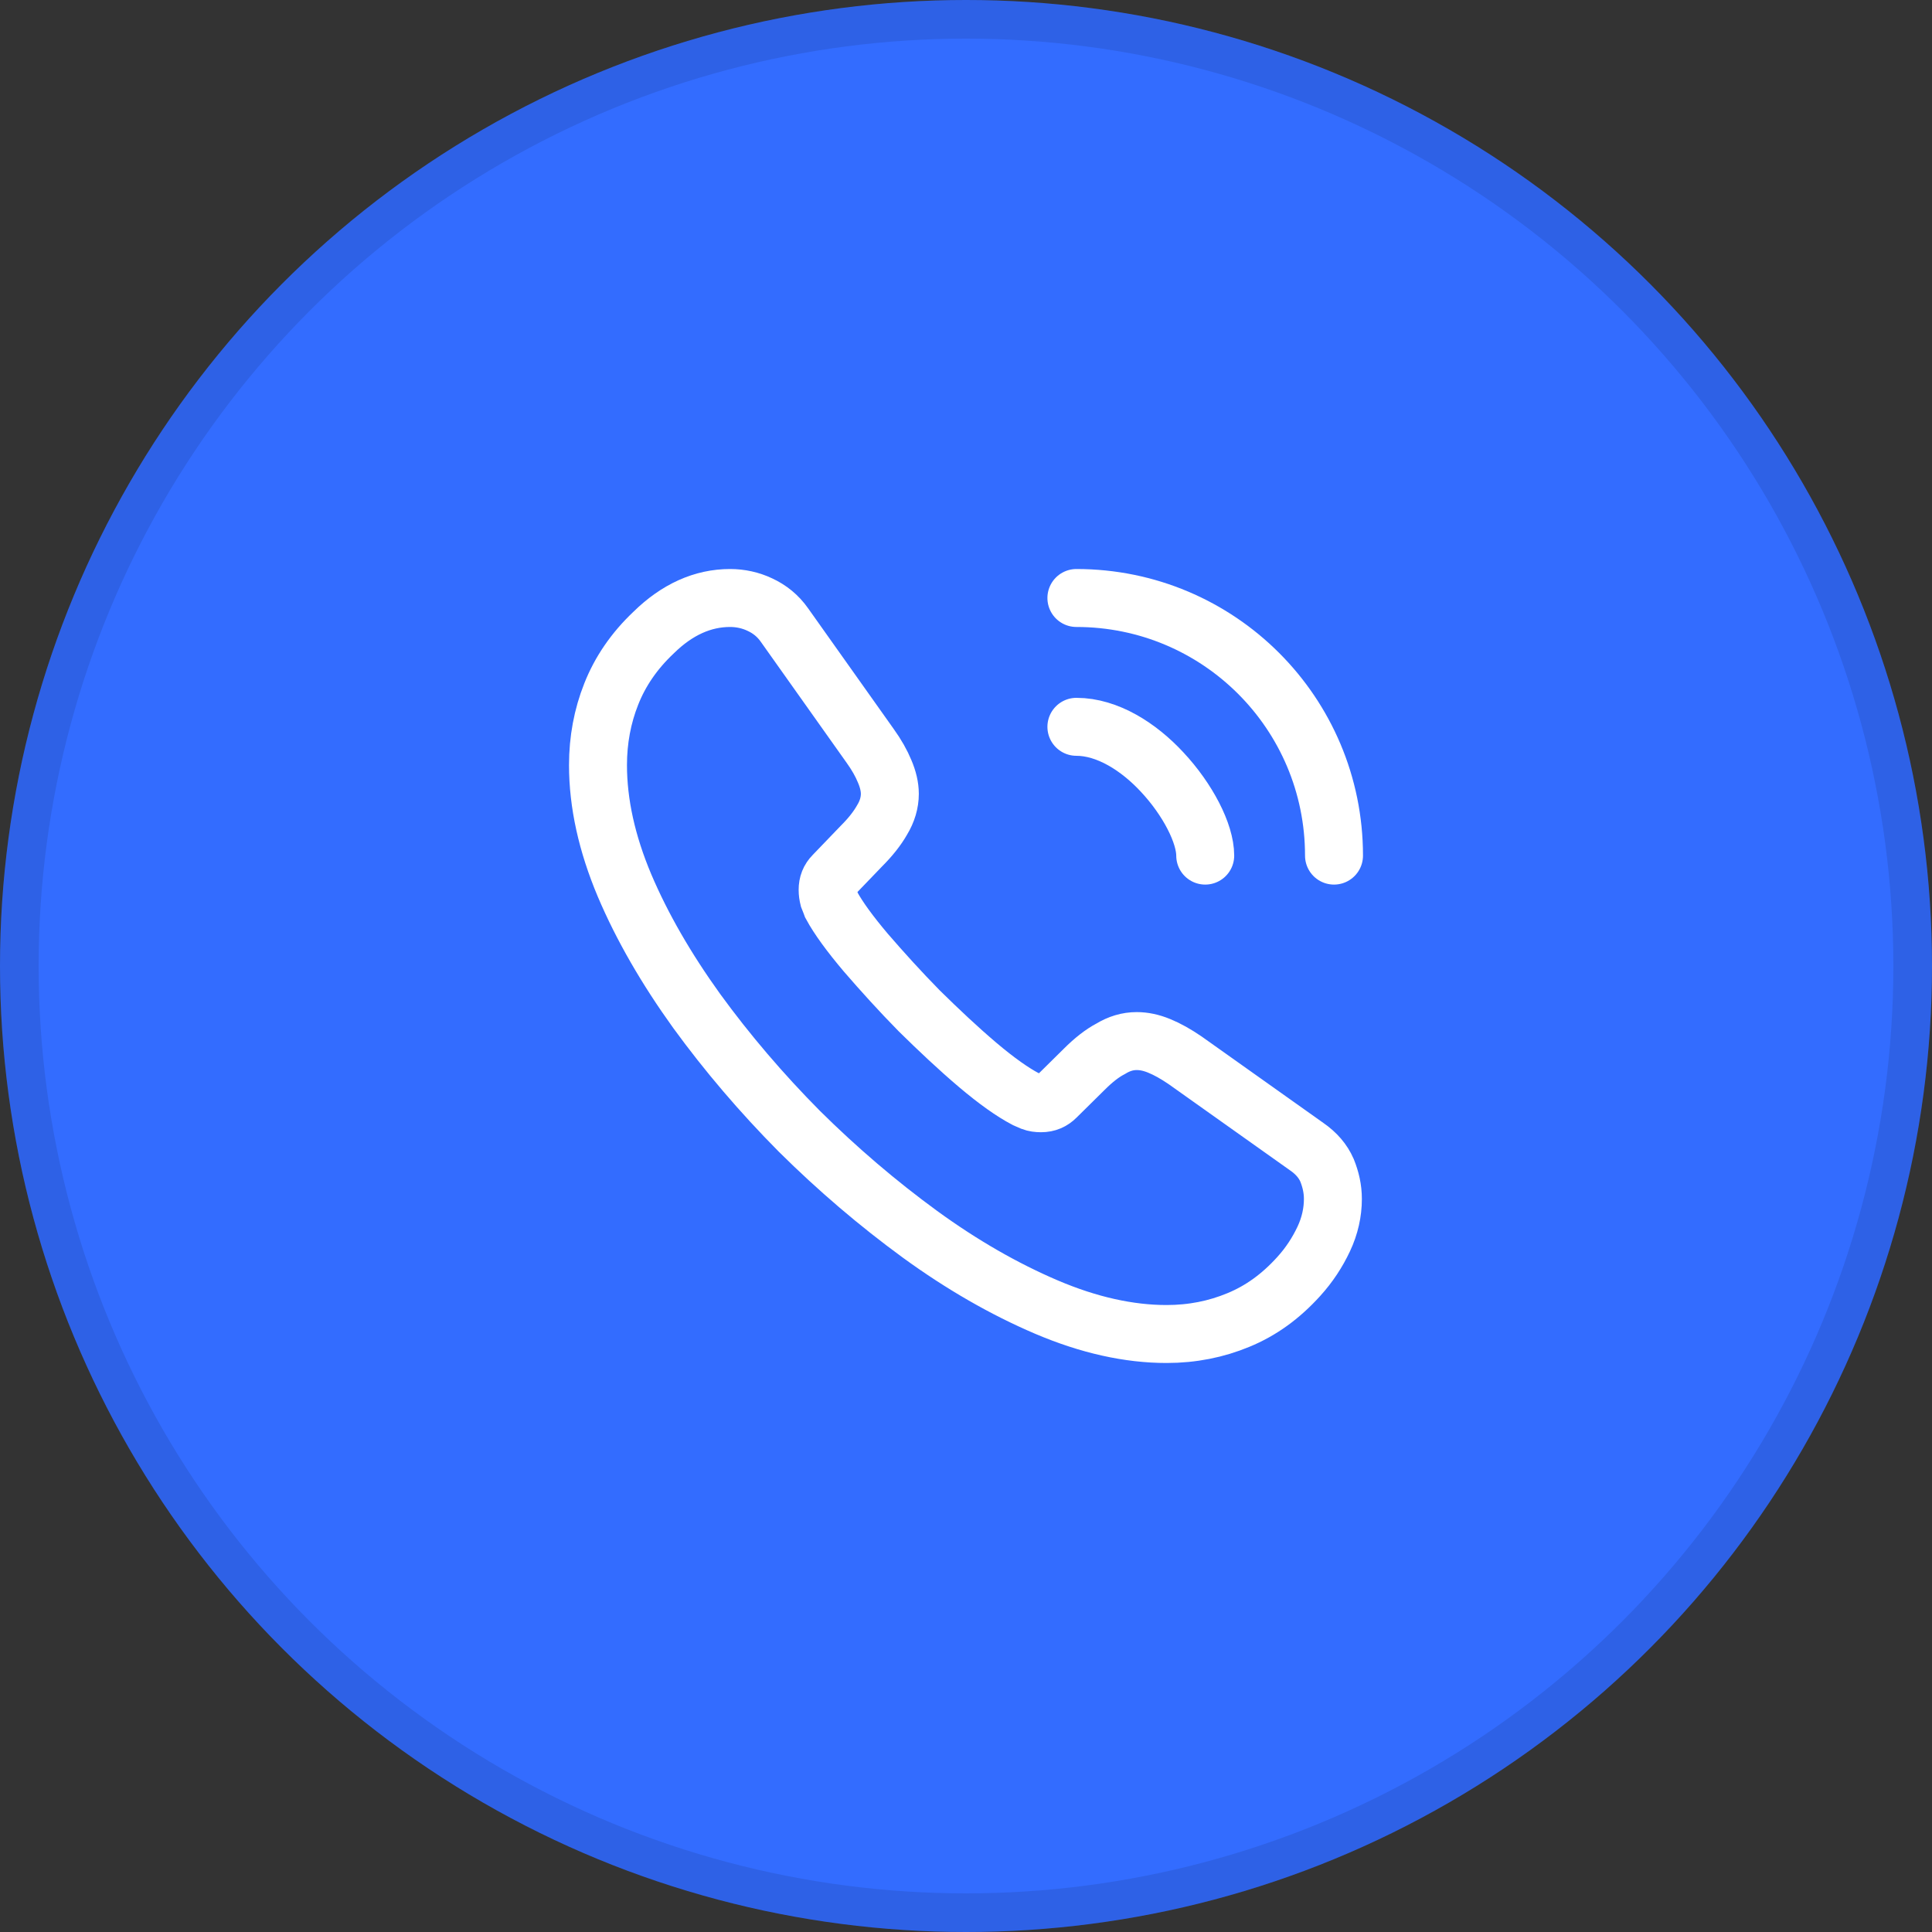 <?xml version="1.0" encoding="UTF-8"?> <svg xmlns="http://www.w3.org/2000/svg" width="50" height="50" viewBox="0 0 50 50" fill="none"><rect x="0" y="0" width="50" height="50" fill="#333333" stroke="none"/><circle cx="25" cy="25" r="25" fill="#336CFF"></circle><circle cx="25" cy="25" r="24.5" stroke="black" stroke-opacity="0.1"></circle><path d="M34.495 31.029C34.495 31.372 34.419 31.724 34.257 32.067C34.095 32.41 33.886 32.733 33.609 33.038C33.143 33.553 32.629 33.924 32.048 34.162C31.476 34.4 30.857 34.524 30.191 34.524C29.219 34.524 28.181 34.295 27.086 33.829C25.991 33.362 24.895 32.733 23.809 31.943C22.714 31.143 21.676 30.257 20.686 29.276C19.705 28.286 18.819 27.248 18.029 26.162C17.248 25.076 16.619 23.991 16.162 22.914C15.705 21.829 15.476 20.791 15.476 19.8C15.476 19.152 15.591 18.534 15.819 17.962C16.048 17.381 16.41 16.848 16.914 16.372C17.524 15.772 18.191 15.476 18.895 15.476C19.162 15.476 19.429 15.534 19.667 15.648C19.914 15.762 20.133 15.934 20.305 16.181L22.514 19.295C22.686 19.534 22.809 19.753 22.895 19.962C22.981 20.162 23.029 20.362 23.029 20.543C23.029 20.772 22.962 21 22.829 21.219C22.705 21.438 22.524 21.667 22.295 21.895L21.571 22.648C21.467 22.753 21.419 22.876 21.419 23.029C21.419 23.105 21.429 23.172 21.448 23.248C21.476 23.324 21.505 23.381 21.524 23.438C21.695 23.753 21.991 24.162 22.41 24.657C22.838 25.152 23.295 25.657 23.791 26.162C24.305 26.667 24.8 27.134 25.305 27.562C25.8 27.981 26.209 28.267 26.533 28.438C26.581 28.457 26.638 28.486 26.705 28.514C26.781 28.543 26.857 28.552 26.943 28.552C27.105 28.552 27.229 28.495 27.333 28.391L28.057 27.676C28.295 27.438 28.524 27.257 28.743 27.143C28.962 27.01 29.181 26.943 29.419 26.943C29.6 26.943 29.791 26.981 30 27.067C30.209 27.152 30.429 27.276 30.667 27.438L33.819 29.676C34.067 29.848 34.238 30.048 34.343 30.286C34.438 30.524 34.495 30.762 34.495 31.029Z" stroke="white" stroke-width="1.5" stroke-miterlimit="10"></path><path d="M31.191 22.143C31.191 21.572 30.743 20.695 30.076 19.981C29.467 19.324 28.657 18.81 27.857 18.81" stroke="white" stroke-width="1.5" stroke-linecap="round" stroke-linejoin="round"></path><path d="M34.524 22.143C34.524 18.457 31.543 15.476 27.857 15.476" stroke="white" stroke-width="1.5" stroke-linecap="round" stroke-linejoin="round"></path></svg> 